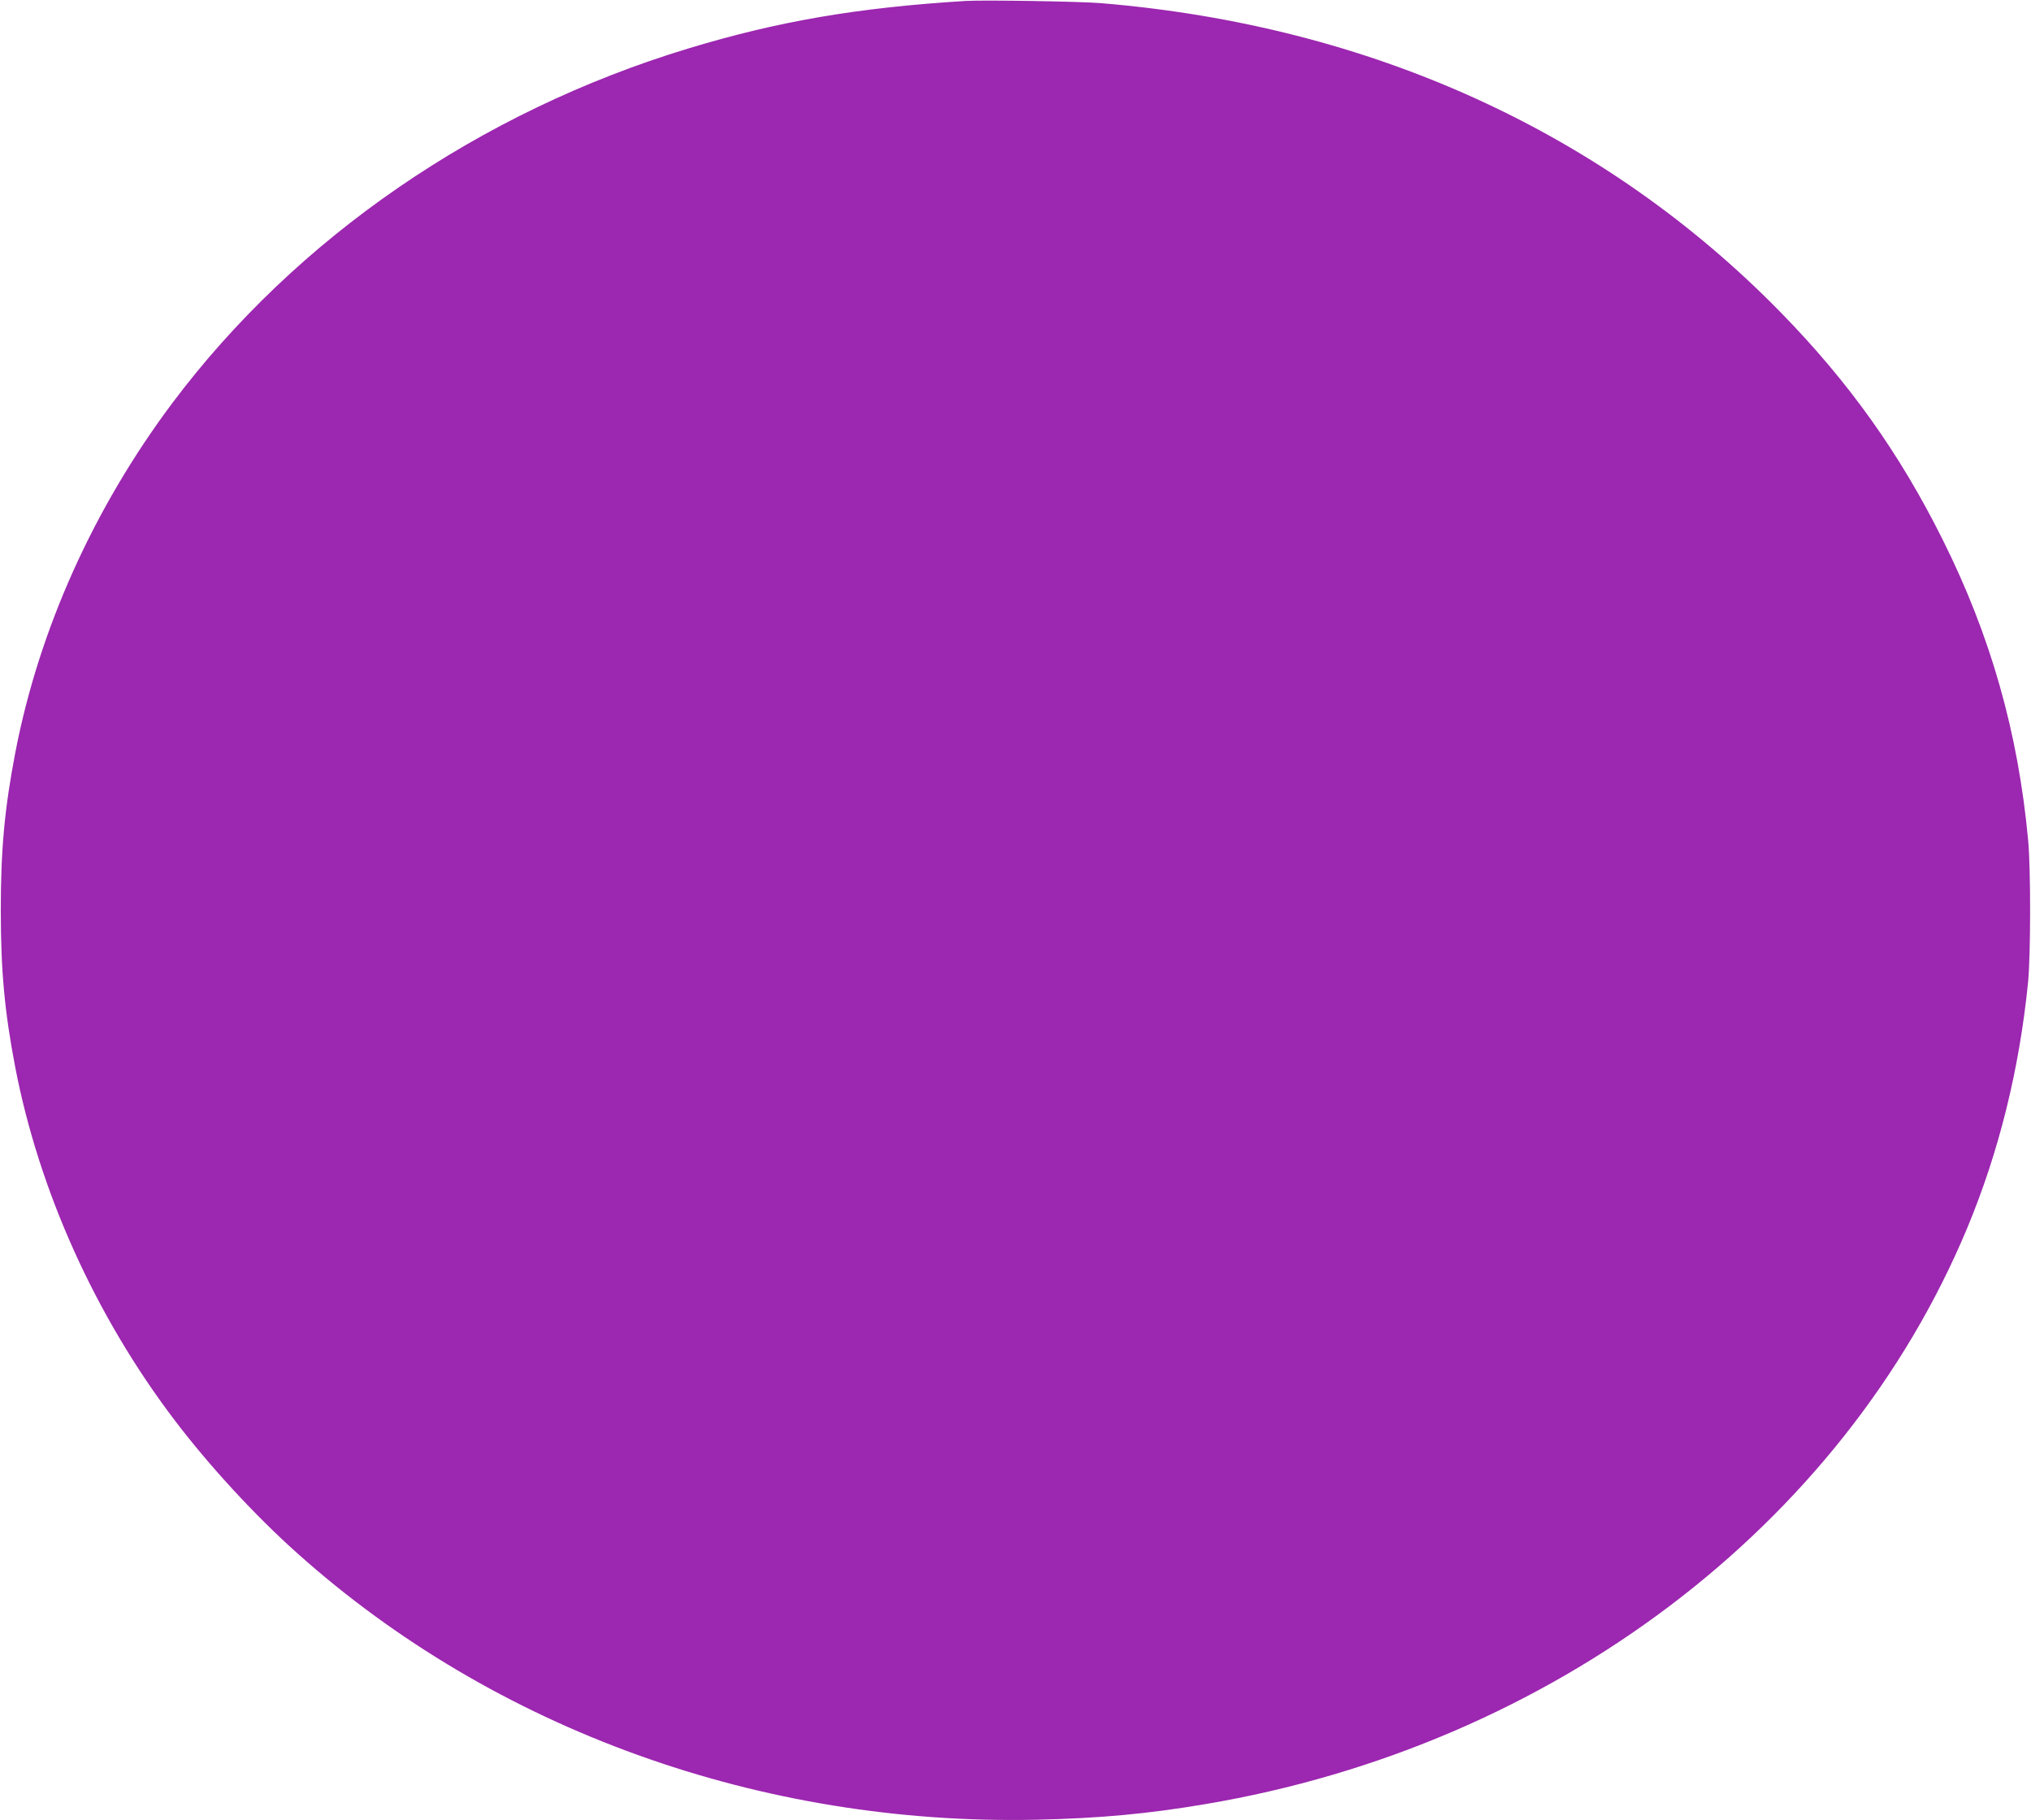 <?xml version="1.0" standalone="no"?>
<!DOCTYPE svg PUBLIC "-//W3C//DTD SVG 20010904//EN"
 "http://www.w3.org/TR/2001/REC-SVG-20010904/DTD/svg10.dtd">
<svg version="1.0" xmlns="http://www.w3.org/2000/svg"
 width="1280pt" height="1147pt" viewBox="0 0 1280 1147"
 preserveAspectRatio="xMidYMid meet">
<g transform="translate(0,1147) scale(0.1,-0.1)"
fill="#9c27b0" stroke="none">
<path d="M6085 11464 c-681 -42 -1182 -128 -1749 -300 -1317 -400 -2469 -1193
-3250 -2234 -497 -664 -841 -1429 -990 -2205 -67 -350 -91 -606 -91 -990 0
-384 24 -640 91 -990 151 -782 505 -1567 1005 -2225 218 -287 505 -599 774
-839 1242 -1111 2921 -1716 4660 -1678 398 9 699 37 1060 98 2187 368 4018
1752 4802 3628 201 482 330 1003 385 1556 16 172 17 710 0 890 -63 680 -237
1291 -539 1895 -270 542 -590 991 -1018 1429 -1112 1138 -2588 1810 -4285
1951 -127 11 -745 21 -855 14z"/>
</g>
</svg>
